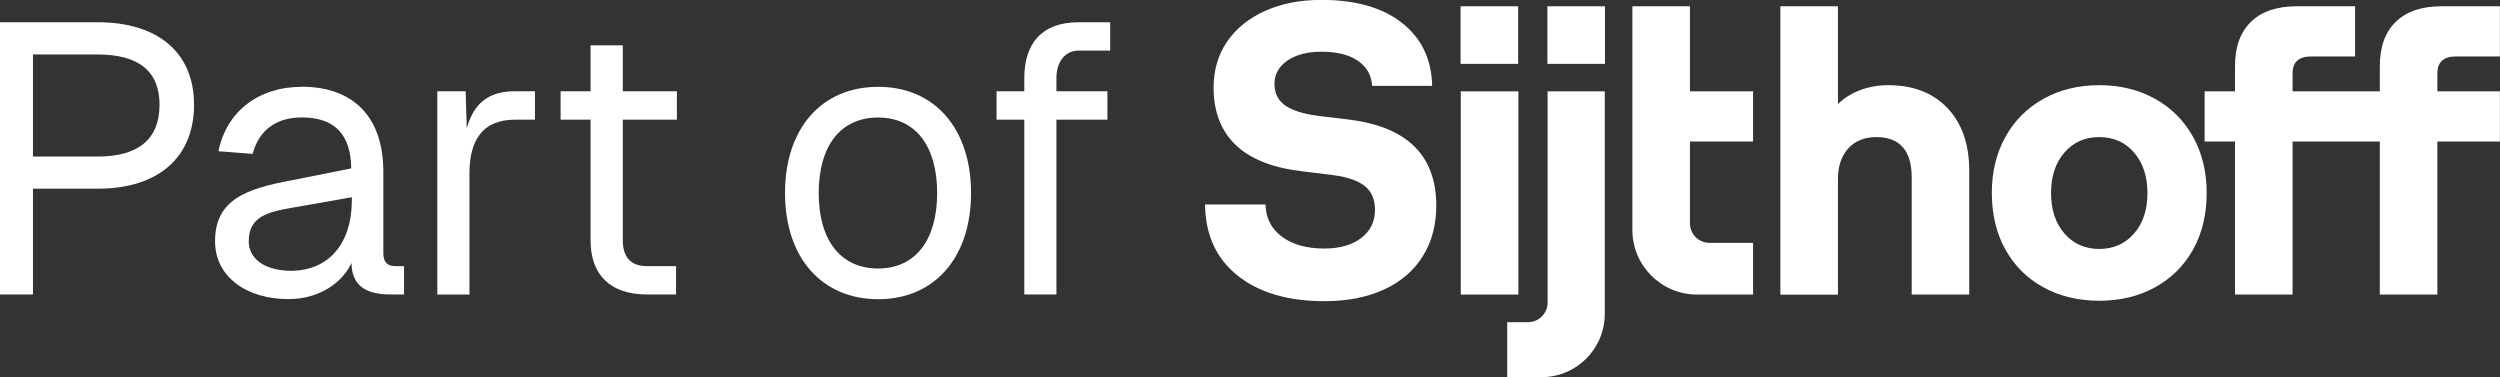 <svg xmlns="http://www.w3.org/2000/svg" id="Layer_2" data-name="Layer 2" viewBox="0 0 24.273 3.661"><rect x="0" y="0" width="24.273" height="3.661" fill="#333333" stroke="none"/><defs><style> .cls-1 { fill: #fff; } </style></defs><g id="Layer_1-2" data-name="Layer 1"><g><path class="cls-1" d="M1.884,1.017c0,.51-.346.815-.935.815H.32v1.027h-.32V.216h.949c.588,0,.935.298.935.801ZM.949,1.52c.398,0,.6-.172.6-.503,0-.324-.201-.488-.6-.488H.32v.991h.629Z"></path><path class="cls-1" d="M2.929.842c.506,0,.793.298.793.826v.793c0,.082.037.123.119.123h.082v.275h-.134c-.201,0-.376-.063-.376-.306-.085.183-.302.351-.614.351-.395,0-.711-.209-.711-.562,0-.406.306-.51.745-.592l.577-.115c-.003-.332-.164-.495-.48-.495-.25,0-.417.126-.477.354l-.332-.026c.078-.384.387-.625.808-.625ZM2.839,2.629c.32-.004.577-.228.577-.689v-.025l-.465.082c-.294.052-.536.07-.536.346,0,.156.134.287.425.287Z"></path><path class="cls-1" d="M4.521.886l.011.361c.067-.245.212-.361.469-.361h.193v.276h-.193c-.302,0-.443.182-.443.521v1.177h-.312V.886h.275Z"></path><path class="cls-1" d="M6.047.44v.446h.525v.276h-.525v1.172c0,.164.078.25.234.25h.283v.275h-.283c-.354,0-.547-.189-.547-.525v-1.172h-.291v-.276h.291v-.446h.313Z"></path><path class="cls-1" d="M7.622,1.874c0-.63.357-1.031.905-1.031.544,0,.901.401.901,1.031s-.357,1.031-.901,1.031c-.547,0-.905-.402-.905-1.031ZM8.526,2.607c.361,0,.573-.275.573-.733s-.212-.733-.573-.733c-.365,0-.577.275-.577.733s.212.733.577.733Z"></path><path class="cls-1" d="M10.473.216h.306v.275h-.306c-.126,0-.216.101-.216.269v.126h.495v.276h-.495v1.697h-.312v-1.697h-.269v-.276h.269v-.126c0-.332.164-.544.528-.544Z"></path></g><g><rect class="cls-1" x="14.181" y=".061" width=".559" height=".559"></rect><rect class="cls-1" x="15.024" y=".061" width=".559" height=".559"></rect><rect class="cls-1" x="14.183" y=".887" width=".559" height="1.973"></rect><path class="cls-1" d="M13.106,1.162l-.3-.036c-.149-.019-.258-.053-.328-.102-.069-.049-.104-.119-.104-.21,0-.093.042-.168.126-.226.084-.057.194-.086.33-.086.149,0,.267.029.354.088.086.059.132.14.138.244h.583c-.005-.258-.103-.462-.292-.611-.189-.149-.45-.224-.783-.224-.205,0-.387.035-.545.106-.158.071-.282.17-.37.298-.088.128-.132.277-.132.447,0,.232.07.416.21.553.14.137.351.223.633.258l.324.04c.138.019.24.055.304.108.064.053.096.129.096.228,0,.115-.045.206-.134.274-.089.068-.208.102-.358.102-.173,0-.311-.039-.413-.116-.103-.077-.155-.181-.158-.312h-.587c.003.293.107.523.314.689.206.166.488.25.845.25.224,0,.417-.038.581-.114.164-.076.289-.184.375-.324.087-.14.13-.303.13-.489,0-.485-.28-.763-.839-.835Z"></path><path class="cls-1" d="M15.026,2.938c0,.105-.085.19-.19.19h-.202v.534h.332c.34,0,.615-.275.615-.615V.887h-.555v2.051Z"></path><path class="cls-1" d="M20.923.959c-.158-.088-.339-.132-.541-.132s-.383.044-.541.132c-.158.088-.282.211-.37.37-.088.158-.132.34-.132.545,0,.208.044.391.132.549.088.158.211.281.37.367.158.087.339.13.541.13s.383-.043.541-.13c.158-.087.282-.209.37-.367.088-.158.132-.342.132-.549,0-.205-.044-.387-.132-.545-.088-.158-.211-.282-.37-.37ZM20.72,2.267c-.087.1-.199.15-.338.15s-.251-.05-.338-.15c-.087-.1-.13-.231-.13-.393s.043-.294.13-.393c.086-.1.199-.15.338-.15s.251.05.338.15c.086.1.13.231.13.393s-.043.294-.13.393Z"></path><path class="cls-1" d="M16.408.061h-.559v2.171c0,.347.281.628.628.628h.544v-.502h-.423c-.105,0-.19-.085-.19-.19v-.794h.613v-.487h-.613V.061Z"></path><path class="cls-1" d="M23.845.548h.427V.061h-.567c-.192,0-.34.05-.443.15-.104.1-.156.244-.156.433v.243h-.847v-.175c0-.109.06-.164.18-.164h.427V.061h-.567c-.192,0-.34.05-.443.15-.104.1-.156.244-.156.433v.243h-.295v.487h.295v1.486h.559v-1.486h.847v1.486h.559v-1.486h.607v-.487h-.607v-.175c0-.109.06-.164.18-.164Z"></path><path class="cls-1" d="M18.333.827c-.096,0-.186.016-.272.048-.085.032-.157.077-.216.136V.061h-.559v2.8h.559v-1.122c0-.125.033-.224.1-.298.067-.073.157-.11.272-.11.229,0,.344.131.344.391v1.138h.559v-1.198c0-.261-.071-.465-.212-.613-.141-.148-.333-.222-.575-.222Z"></path></g></g></svg>